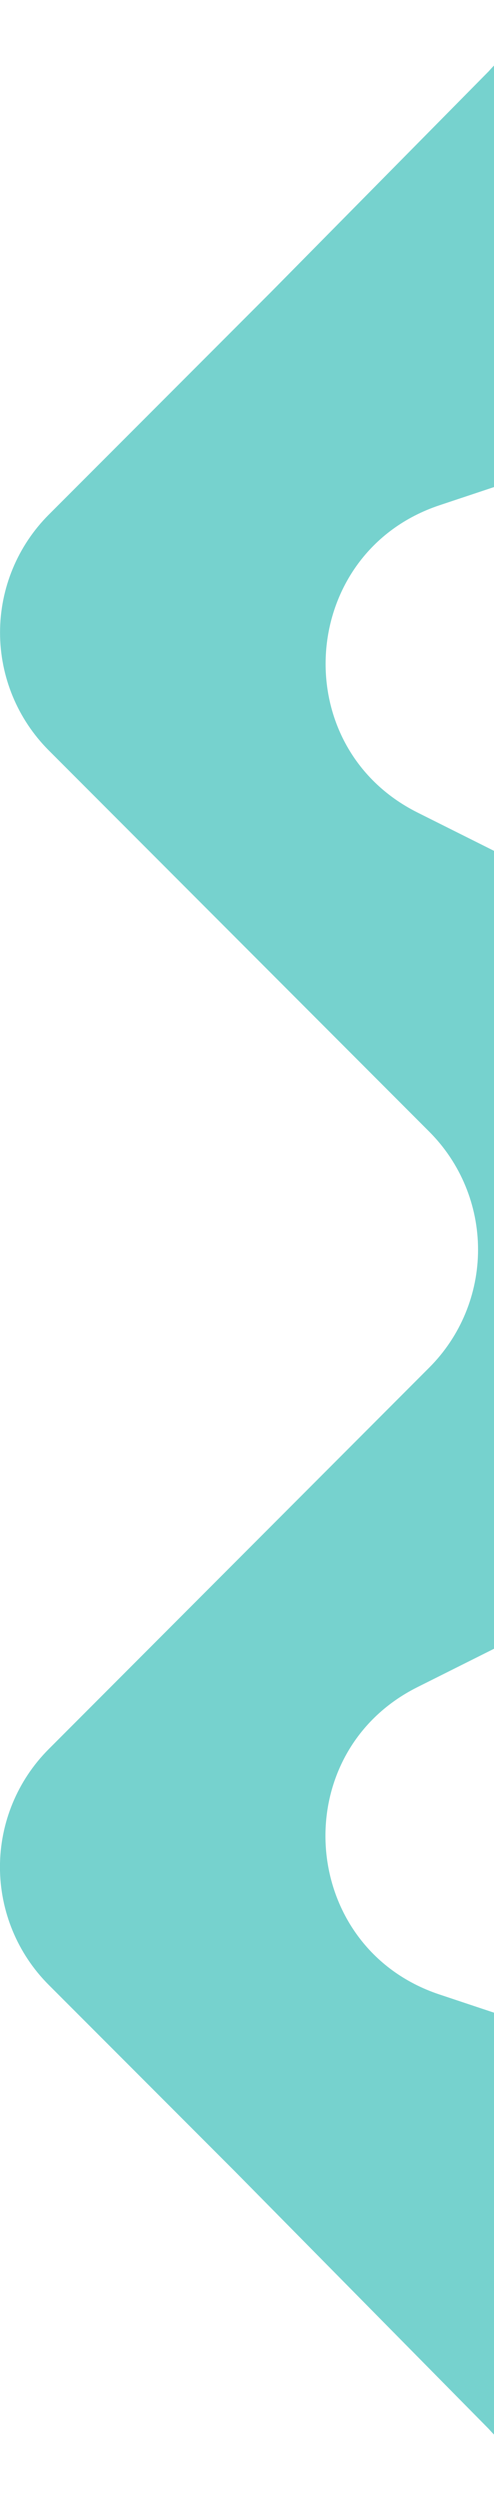 <svg xmlns="http://www.w3.org/2000/svg" width="404" height="2041" viewBox="0 0 404 2041" fill="none">
  <path d="M811.751 898.477L341.541 663.405C233.058 609.157 244.333 450.836 359.406 412.504L572.607 341.488C580.271 339.5 587.791 336.991 595.114 333.979C620.595 325.479 642.95 309.554 659.306 288.248C689.814 253.821 705.394 208.686 702.621 162.773C699.847 116.859 678.947 73.928 644.517 43.423C610.087 12.918 564.948 -2.662 519.03 0.111C473.112 2.884 430.177 23.784 399.669 58.21L221.082 238.969L39.89 420.166C14.371 445.693 0.035 480.308 0.035 516.402C0.035 552.495 14.371 587.111 39.89 612.637L351.109 923.98C376.622 949.506 390.953 984.117 390.953 1020.21C390.953 1056.29 376.622 1090.9 351.109 1116.43L39.825 1427.99C14.305 1453.52 -0.031 1488.13 -0.031 1524.23C-0.031 1560.32 14.305 1594.94 39.825 1620.46L192.117 1772.74L399.625 1982.9C430.018 2016.88 472.57 2037.53 518.074 2040.38C563.578 2043.23 608.374 2028.05 642.768 1998.12C677.162 1968.19 698.387 1925.93 701.851 1880.47C705.315 1835.01 690.738 1790.02 661.276 1755.23C644.638 1732.37 621.219 1715.34 594.347 1706.56L589.005 1704.79C585.984 1703.67 582.919 1702.6 579.81 1701.72L359.275 1628.26C244.202 1589.95 232.927 1431.65 341.388 1377.38L811.73 1142.11C912.09 1091.78 912.068 948.565 811.751 898.477Z" fill="#76D2CE"/>
</svg>